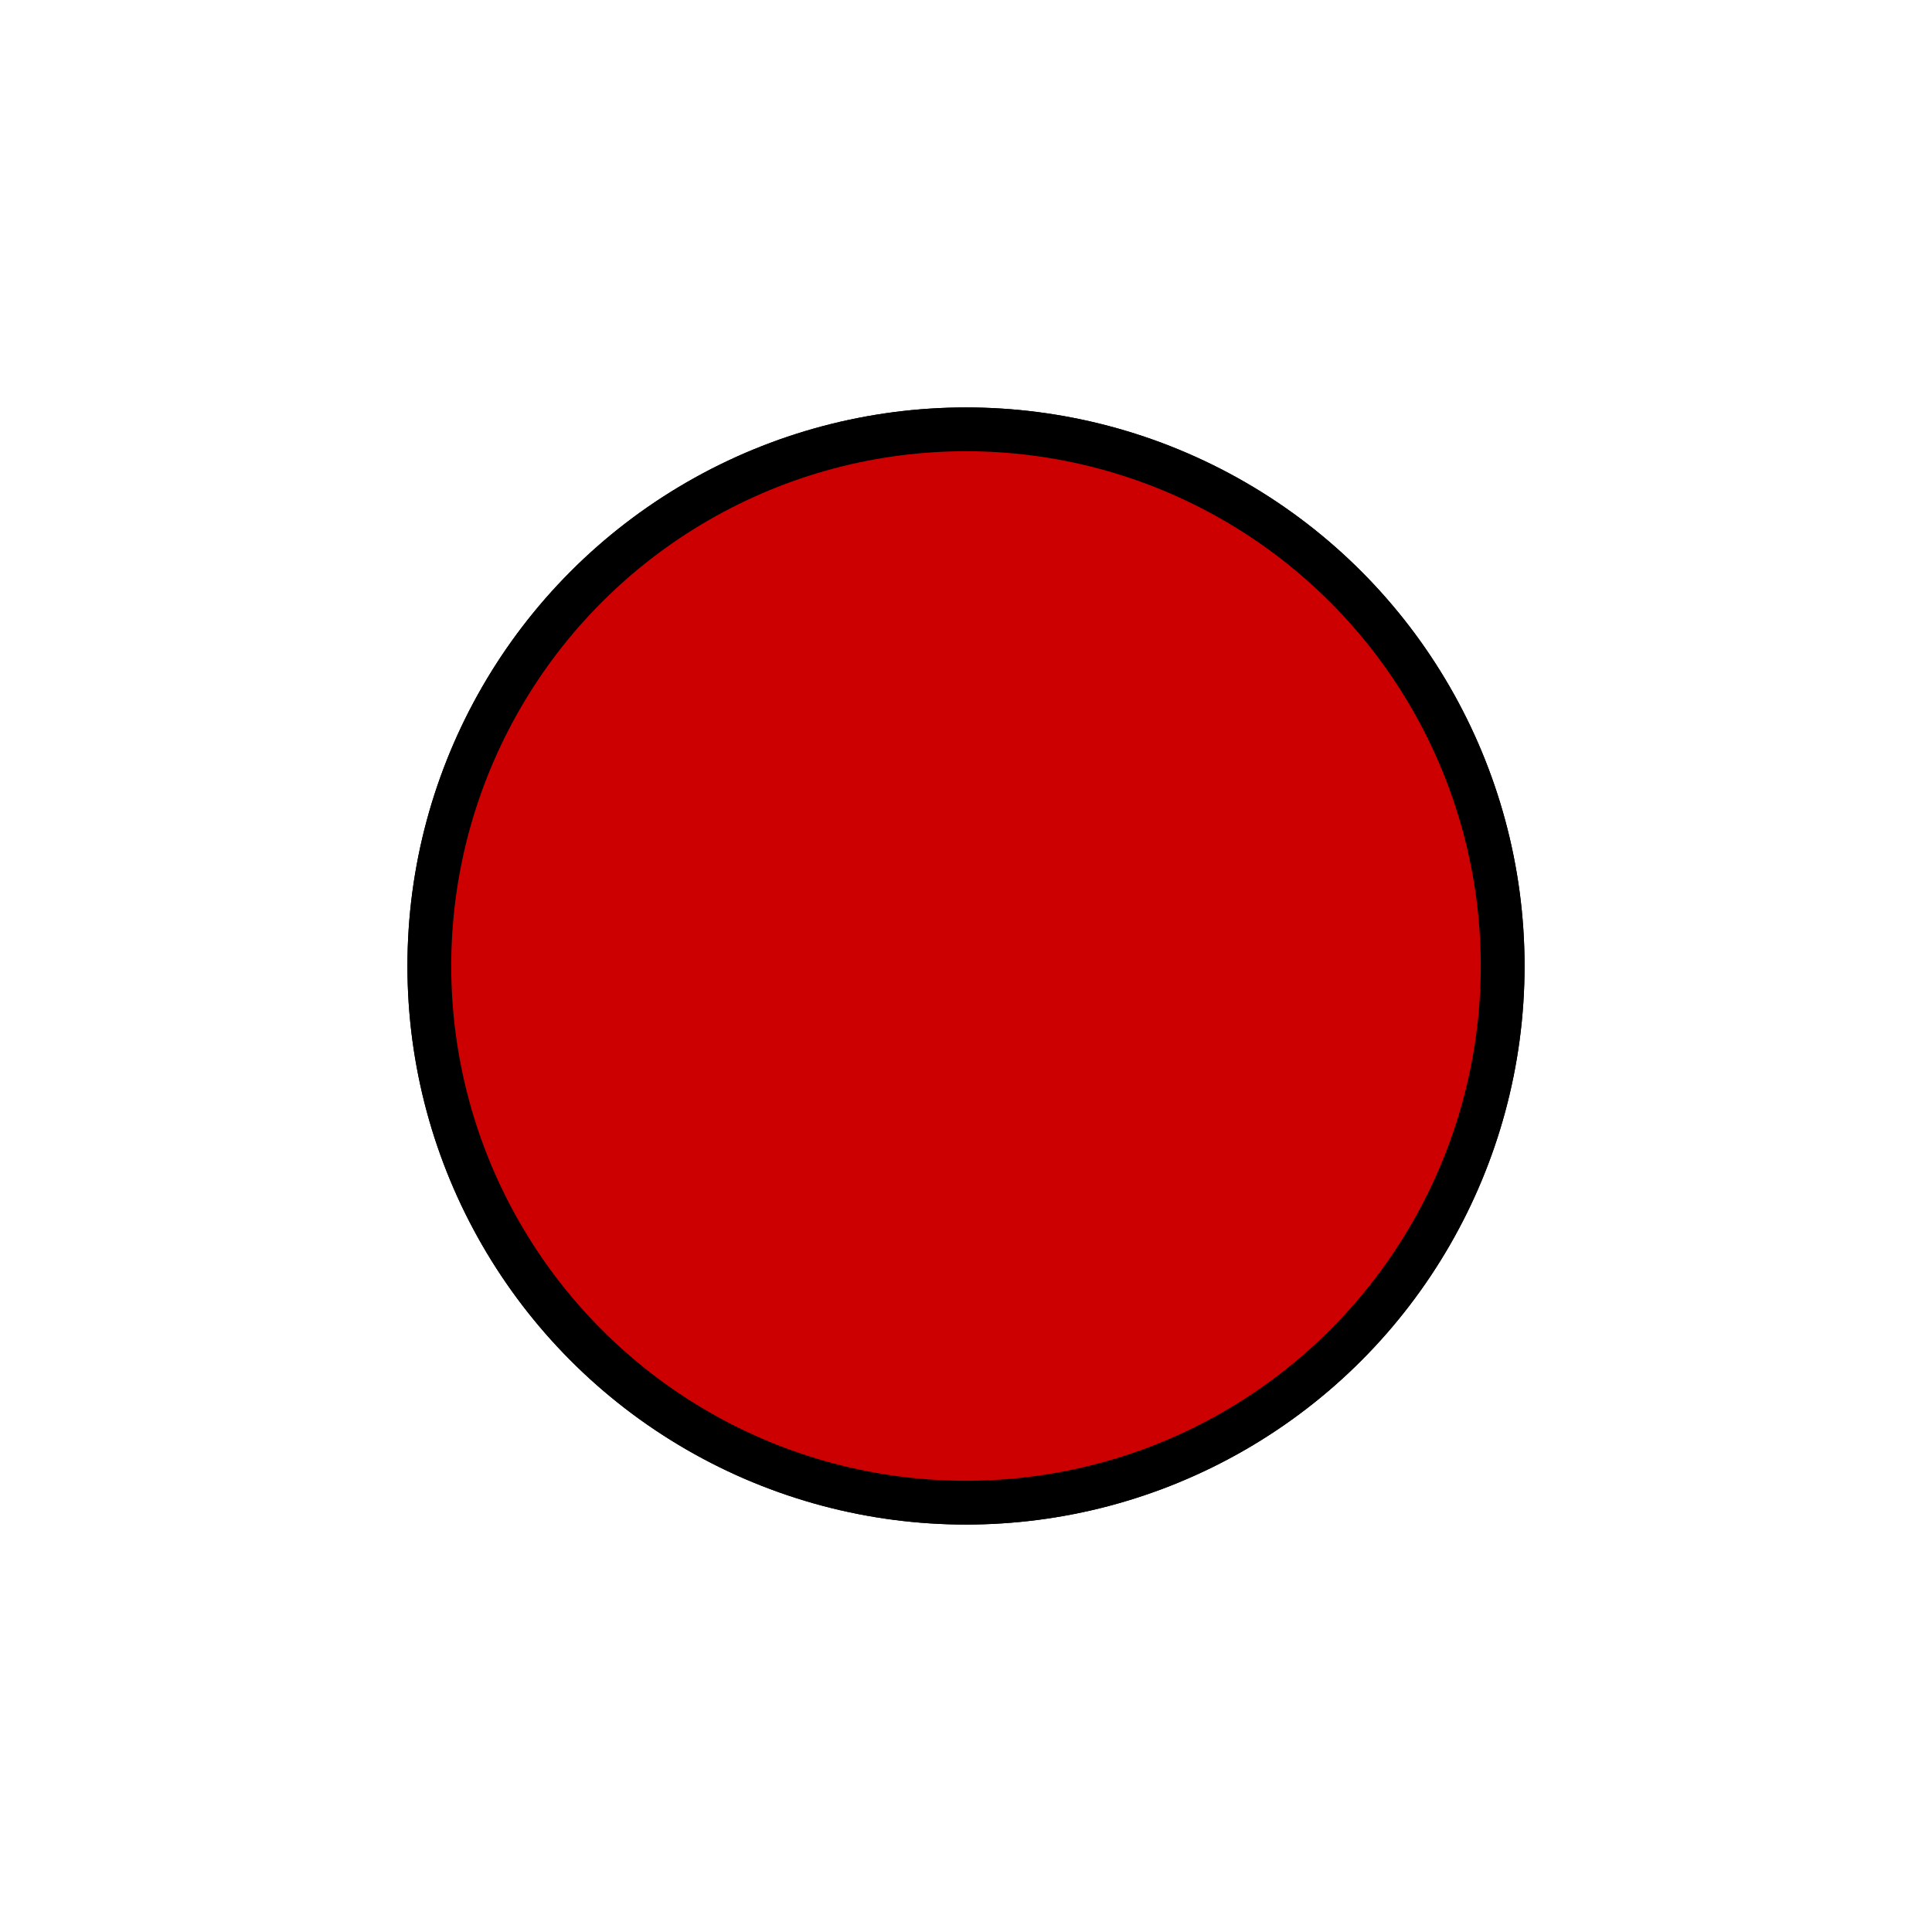 <svg width="167px" height="167px" viewBox="-6 -6 36.00 36.00" xmlns="http://www.w3.org/2000/svg" fill="none" stroke="#000000" stroke-width="0.816" stroke-linecap="round" stroke-linejoin="miter"><g id="SVGRepo_bgCarrier" stroke-width="0"></g><g id="SVGRepo_tracerCarrier" stroke-linecap="round" stroke-linejoin="round" stroke="#CCCCCC" stroke-width="0.912"></g><g id="SVGRepo_iconCarrier"><circle cx="12" cy="12" r="10"></circle><circle cx="12" cy="12" r="10" fill="#c00" opacity="1"></circle></g></svg>
